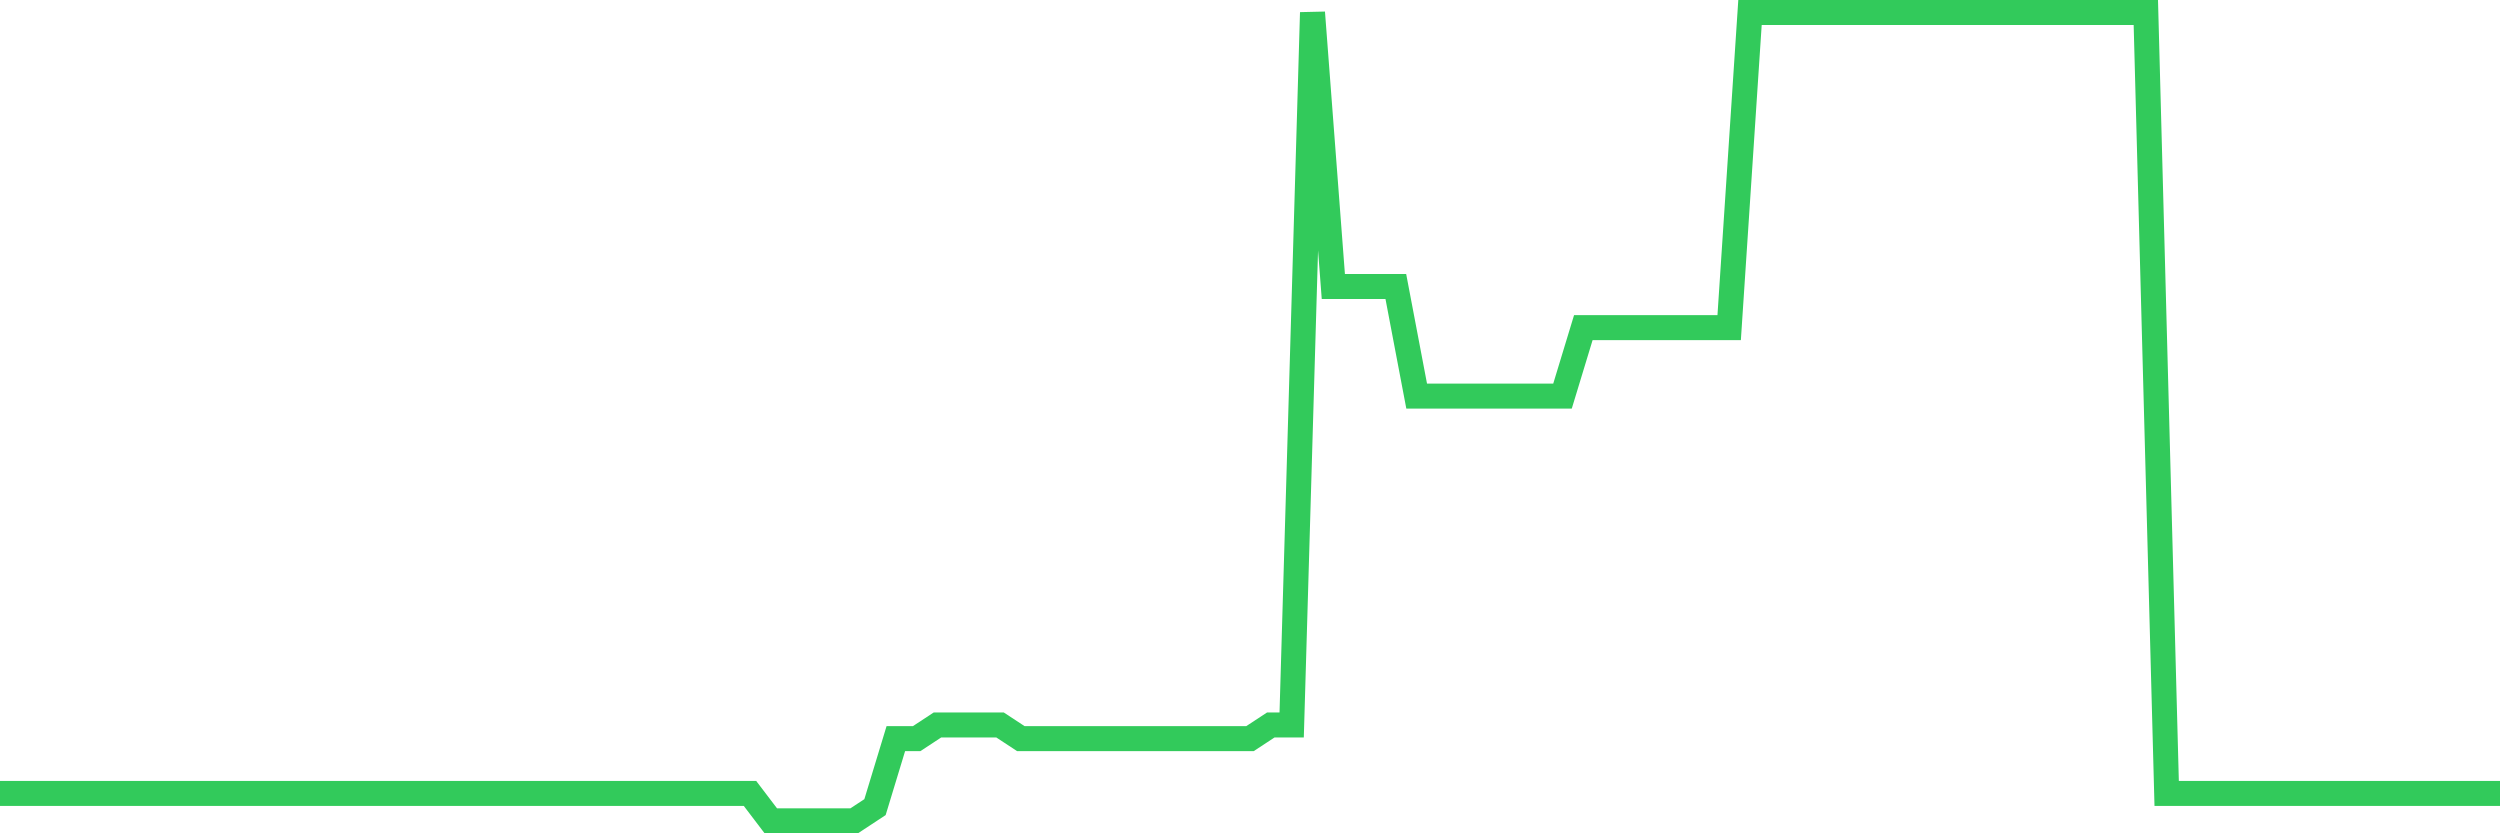 <svg
  xmlns="http://www.w3.org/2000/svg"
  xmlns:xlink="http://www.w3.org/1999/xlink"
  width="120"
  height="40"
  viewBox="0 0 120 40"
  preserveAspectRatio="none"
>
  <polyline
    points="0,38.085 1,38.085 2,38.085 3,38.085 4,38.085 5,38.085 6,38.085 7,38.085 8,38.085 9,38.085 10,38.085 11,38.085 12,38.085 13,38.085 14,38.085 15,38.085 16,38.085 17,38.085 18,38.085 19,38.085 20,38.085 21,38.085 22,38.085 23,38.085 24,38.085 25,38.085 26,38.085 27,38.085 28,38.085 29,38.085 30,38.085 31,38.085 32,38.085 33,38.085 34,38.085 35,38.085 36,38.085 37,39.4 38,39.4 39,39.4 40,39.4 41,39.4 42,38.742 43,35.454 44,35.454 45,34.797 46,34.797 47,34.797 48,34.797 49,35.454 50,35.454 51,35.454 52,35.454 53,35.454 54,35.454 55,35.454 56,35.454 57,35.454 58,35.454 59,35.454 60,35.454 61,34.797 62,34.797 63,0.6 64,13.753 65,13.753 66,13.753 67,13.753 68,19.014 69,19.014 70,19.014 71,19.014 72,19.014 73,19.014 74,19.014 75,19.014 76,15.725 77,15.725 78,15.725 79,15.725 80,15.725 81,15.725 82,15.725 83,15.725 84,0.6 85,0.6 86,0.6 87,0.6 88,0.6 89,0.6 90,0.6 91,0.6 92,0.6 93,0.6 94,0.6 95,0.6 96,0.6 97,0.6 98,0.6 99,0.6 100,0.6 101,0.6 102,0.6 103,0.6 104,38.085 105,38.085 106,38.085 107,38.085 108,38.085 109,38.085 110,38.085 111,38.085 112,38.085 113,38.085 114,38.085 115,38.085 116,38.085 117,38.085 118,38.085 119,38.085 120,38.085"
    fill="none"
    stroke="#32ca5b"
    stroke-width="1.2"
  >
  </polyline>
</svg>